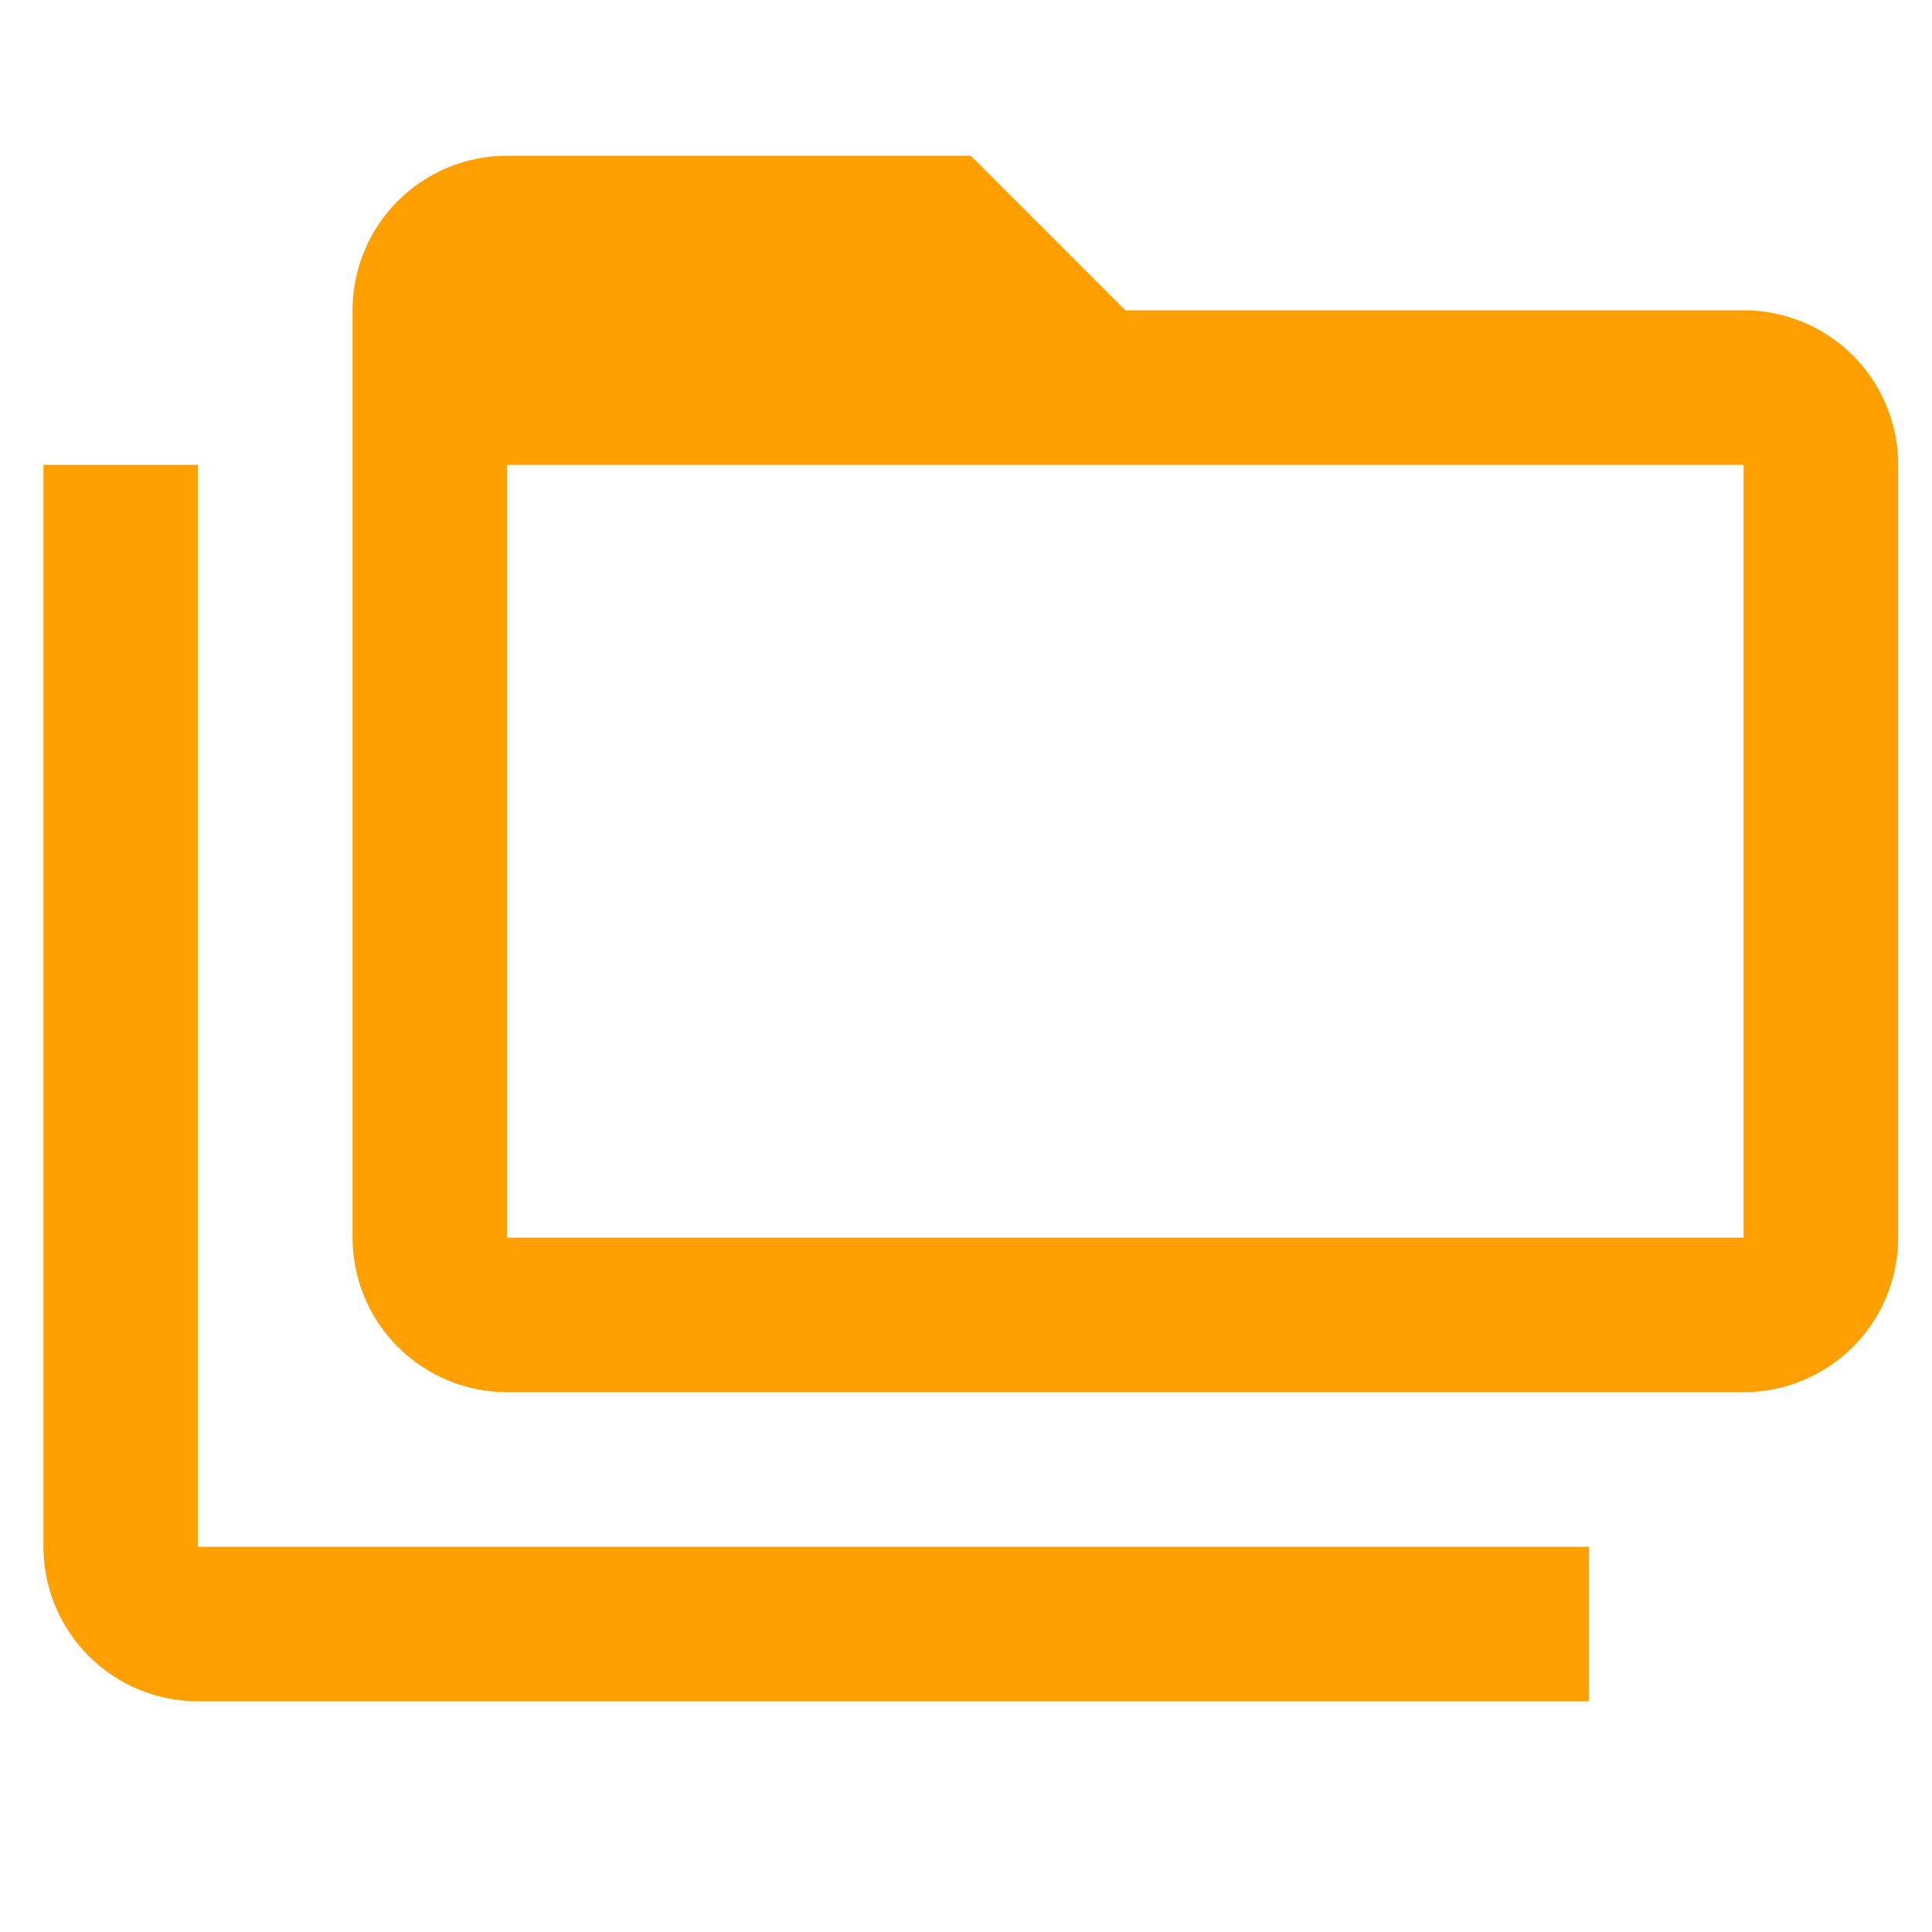 <svg width="25" height="25" viewBox="0 0 25 25" fill="none" xmlns="http://www.w3.org/2000/svg">
<g clip-path="url(#clip0)">
<path d="M22.562 4.015C23.093 4.015 23.602 4.225 23.977 4.6C24.352 4.975 24.562 5.484 24.562 6.015V16.015C24.562 16.545 24.352 17.054 23.977 17.429C23.602 17.804 23.093 18.015 22.562 18.015H6.562C6.032 18.015 5.523 17.804 5.148 17.429C4.773 17.054 4.562 16.545 4.562 16.015V4.015C4.562 3.484 4.773 2.975 5.148 2.6C5.523 2.225 6.032 2.015 6.562 2.015H12.562L14.562 4.015H22.562ZM2.562 6.015V20.015H20.562V22.015H2.562C2.032 22.015 1.523 21.804 1.148 21.429C0.773 21.054 0.562 20.545 0.562 20.015V11.014V6.015H2.562ZM6.562 6.015V16.015H22.562V6.015H6.562Z" fill="#FFA000"/>
</g>
<defs>
<clipPath id="clip0">
<rect width="24" height="24" fill="white" transform="translate(0.562 0.015)"/>
</clipPath>
</defs>
</svg>
